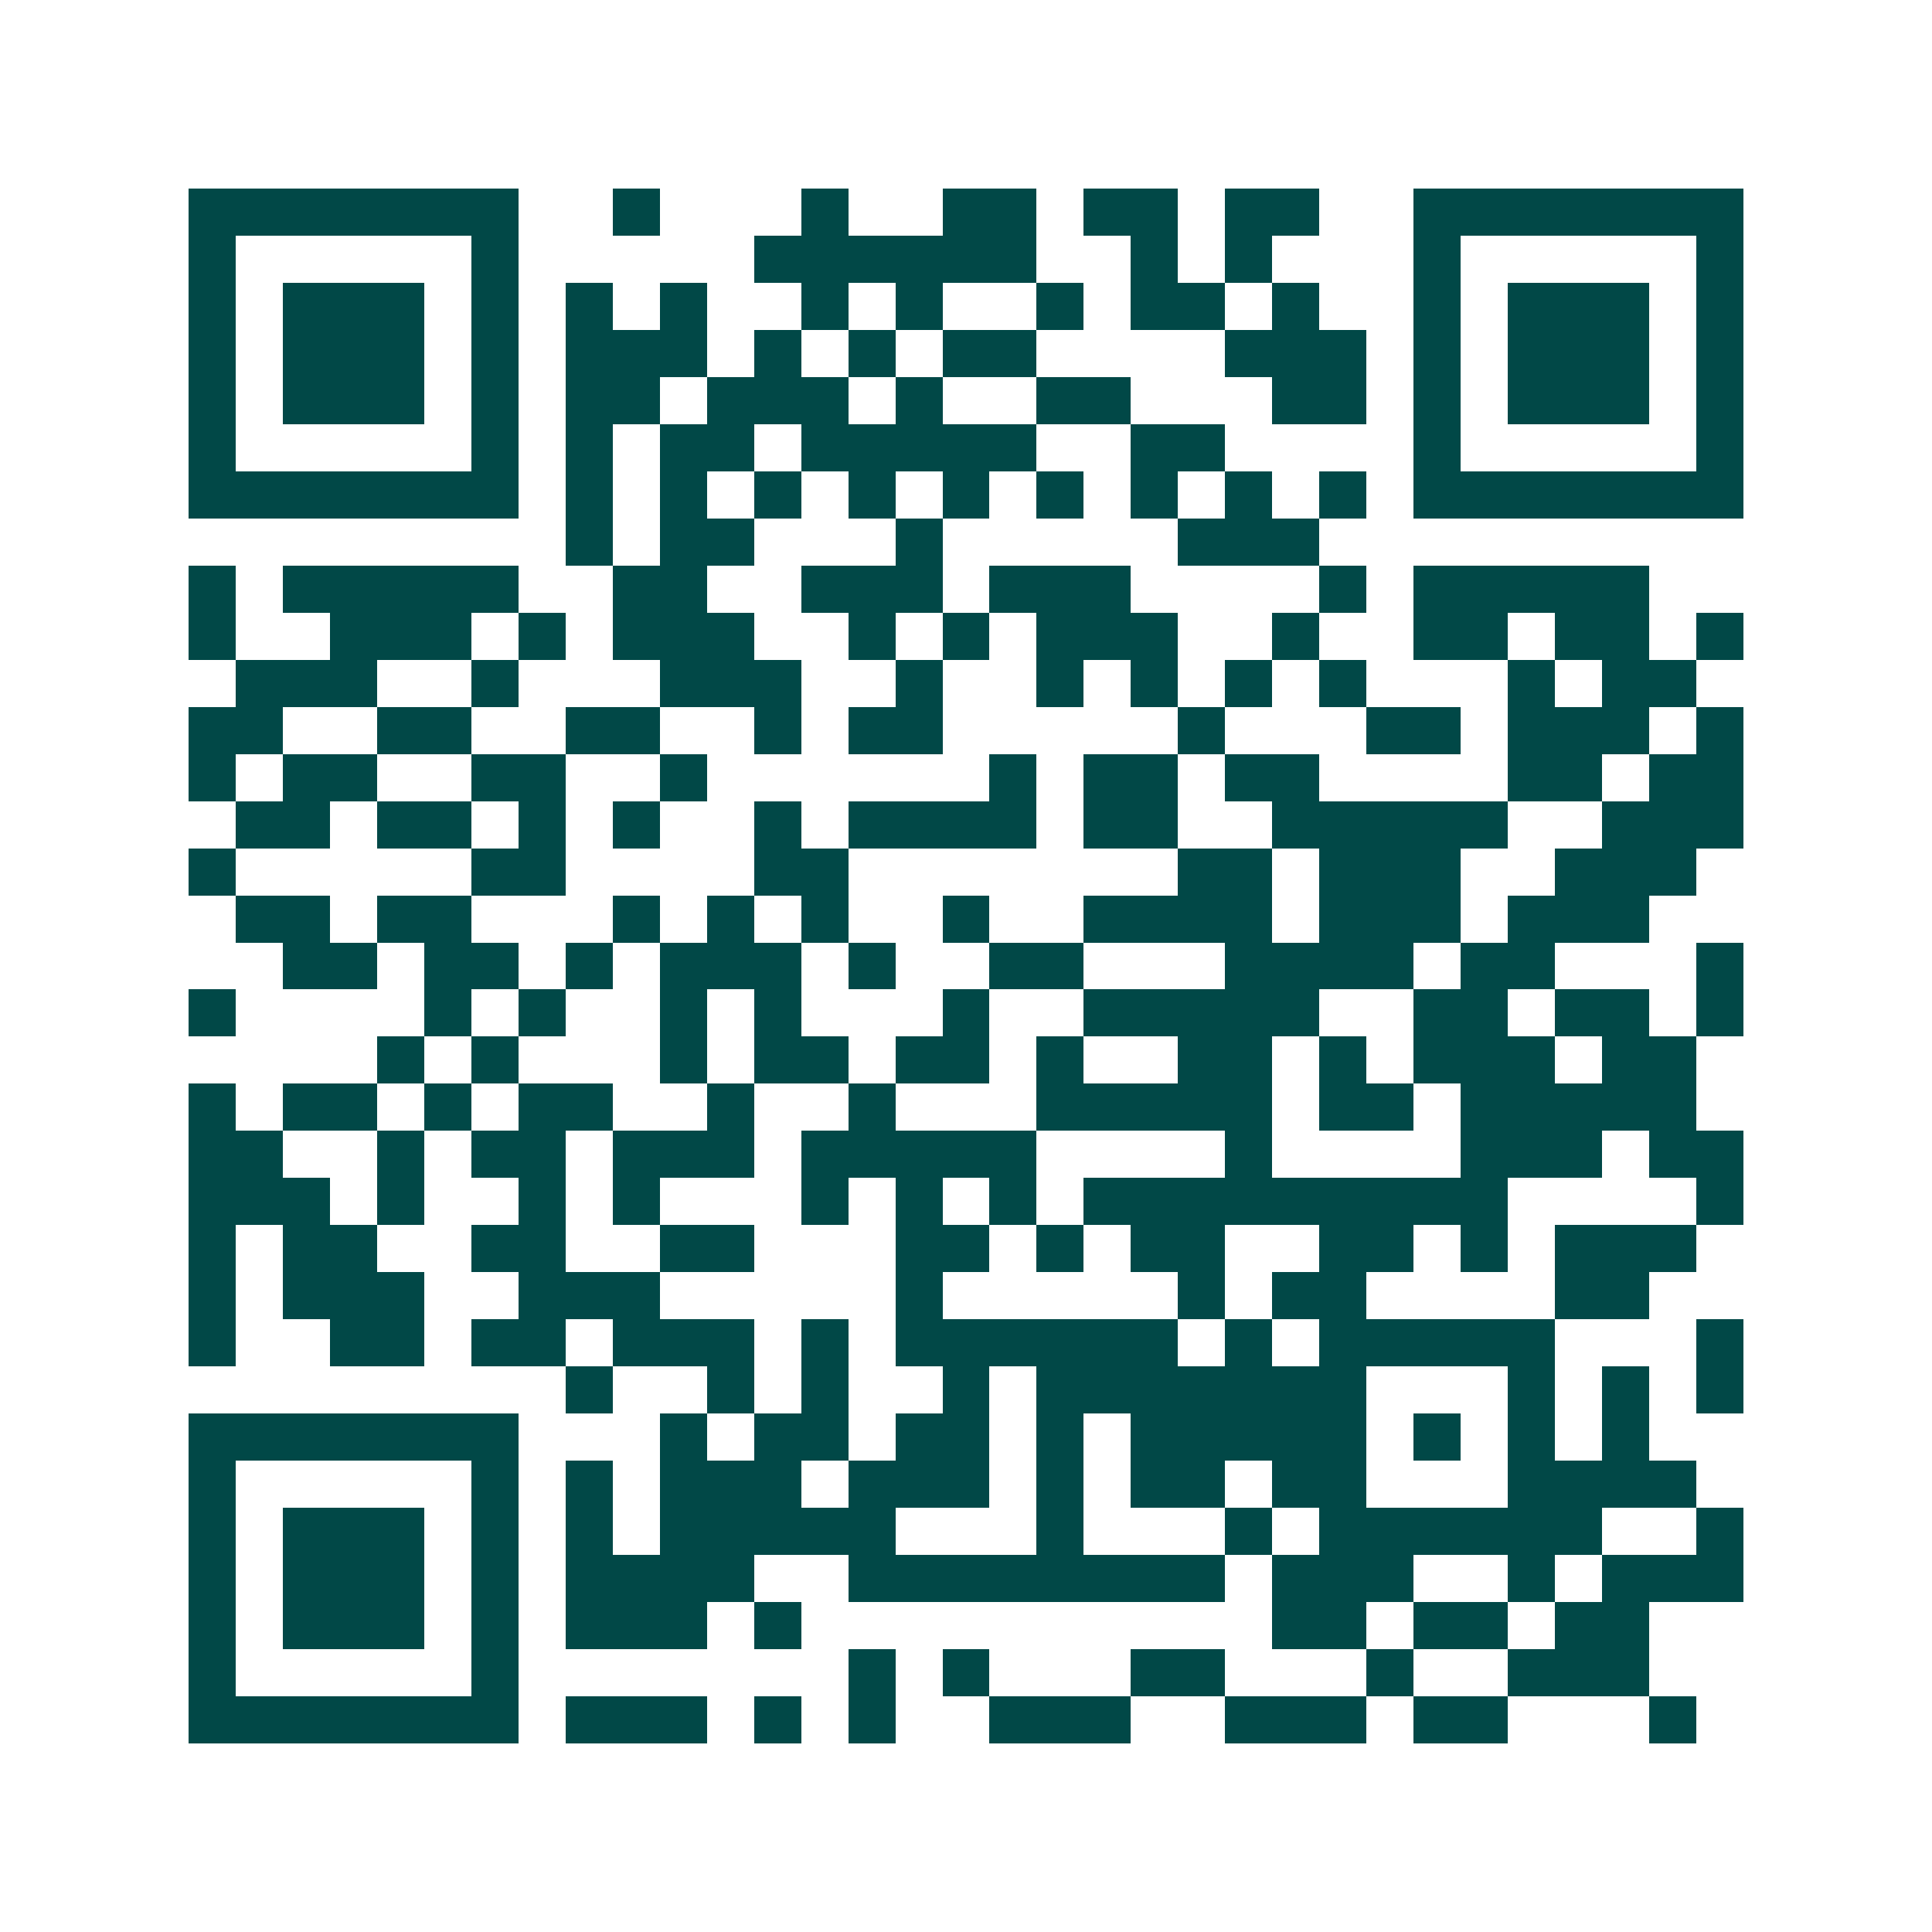 <svg xmlns="http://www.w3.org/2000/svg" width="200" height="200" viewBox="0 0 41 41" shape-rendering="crispEdges"><path fill="#ffffff" d="M0 0h41v41H0z"/><path stroke="#014847" d="M4 4.5h7m2 0h1m3 0h1m2 0h2m1 0h2m1 0h2m2 0h7M4 5.5h1m5 0h1m5 0h6m2 0h1m1 0h1m3 0h1m5 0h1M4 6.5h1m1 0h3m1 0h1m1 0h1m1 0h1m2 0h1m1 0h1m2 0h1m1 0h2m1 0h1m2 0h1m1 0h3m1 0h1M4 7.5h1m1 0h3m1 0h1m1 0h3m1 0h1m1 0h1m1 0h2m4 0h3m1 0h1m1 0h3m1 0h1M4 8.5h1m1 0h3m1 0h1m1 0h2m1 0h3m1 0h1m2 0h2m3 0h2m1 0h1m1 0h3m1 0h1M4 9.5h1m5 0h1m1 0h1m1 0h2m1 0h5m2 0h2m4 0h1m5 0h1M4 10.5h7m1 0h1m1 0h1m1 0h1m1 0h1m1 0h1m1 0h1m1 0h1m1 0h1m1 0h1m1 0h7M12 11.5h1m1 0h2m3 0h1m5 0h3M4 12.5h1m1 0h5m2 0h2m2 0h3m1 0h3m4 0h1m1 0h5M4 13.5h1m2 0h3m1 0h1m1 0h3m2 0h1m1 0h1m1 0h3m2 0h1m2 0h2m1 0h2m1 0h1M5 14.5h3m2 0h1m3 0h3m2 0h1m2 0h1m1 0h1m1 0h1m1 0h1m3 0h1m1 0h2M4 15.5h2m2 0h2m2 0h2m2 0h1m1 0h2m5 0h1m3 0h2m1 0h3m1 0h1M4 16.5h1m1 0h2m2 0h2m2 0h1m6 0h1m1 0h2m1 0h2m4 0h2m1 0h2M5 17.5h2m1 0h2m1 0h1m1 0h1m2 0h1m1 0h4m1 0h2m2 0h5m2 0h3M4 18.5h1m5 0h2m4 0h2m7 0h2m1 0h3m2 0h3M5 19.5h2m1 0h2m3 0h1m1 0h1m1 0h1m2 0h1m2 0h4m1 0h3m1 0h3M6 20.5h2m1 0h2m1 0h1m1 0h3m1 0h1m2 0h2m3 0h4m1 0h2m3 0h1M4 21.5h1m4 0h1m1 0h1m2 0h1m1 0h1m3 0h1m2 0h5m2 0h2m1 0h2m1 0h1M8 22.5h1m1 0h1m3 0h1m1 0h2m1 0h2m1 0h1m2 0h2m1 0h1m1 0h3m1 0h2M4 23.5h1m1 0h2m1 0h1m1 0h2m2 0h1m2 0h1m3 0h5m1 0h2m1 0h5M4 24.5h2m2 0h1m1 0h2m1 0h3m1 0h5m4 0h1m4 0h3m1 0h2M4 25.5h3m1 0h1m2 0h1m1 0h1m3 0h1m1 0h1m1 0h1m1 0h9m4 0h1M4 26.5h1m1 0h2m2 0h2m2 0h2m3 0h2m1 0h1m1 0h2m2 0h2m1 0h1m1 0h3M4 27.5h1m1 0h3m2 0h3m5 0h1m5 0h1m1 0h2m4 0h2M4 28.5h1m2 0h2m1 0h2m1 0h3m1 0h1m1 0h6m1 0h1m1 0h5m3 0h1M12 29.5h1m2 0h1m1 0h1m2 0h1m1 0h7m3 0h1m1 0h1m1 0h1M4 30.5h7m3 0h1m1 0h2m1 0h2m1 0h1m1 0h5m1 0h1m1 0h1m1 0h1M4 31.5h1m5 0h1m1 0h1m1 0h3m1 0h3m1 0h1m1 0h2m1 0h2m3 0h4M4 32.5h1m1 0h3m1 0h1m1 0h1m1 0h5m3 0h1m3 0h1m1 0h6m2 0h1M4 33.5h1m1 0h3m1 0h1m1 0h4m2 0h8m1 0h3m2 0h1m1 0h3M4 34.5h1m1 0h3m1 0h1m1 0h3m1 0h1m10 0h2m1 0h2m1 0h2M4 35.5h1m5 0h1m7 0h1m1 0h1m3 0h2m3 0h1m2 0h3M4 36.5h7m1 0h3m1 0h1m1 0h1m2 0h3m2 0h3m1 0h2m3 0h1"/></svg>
